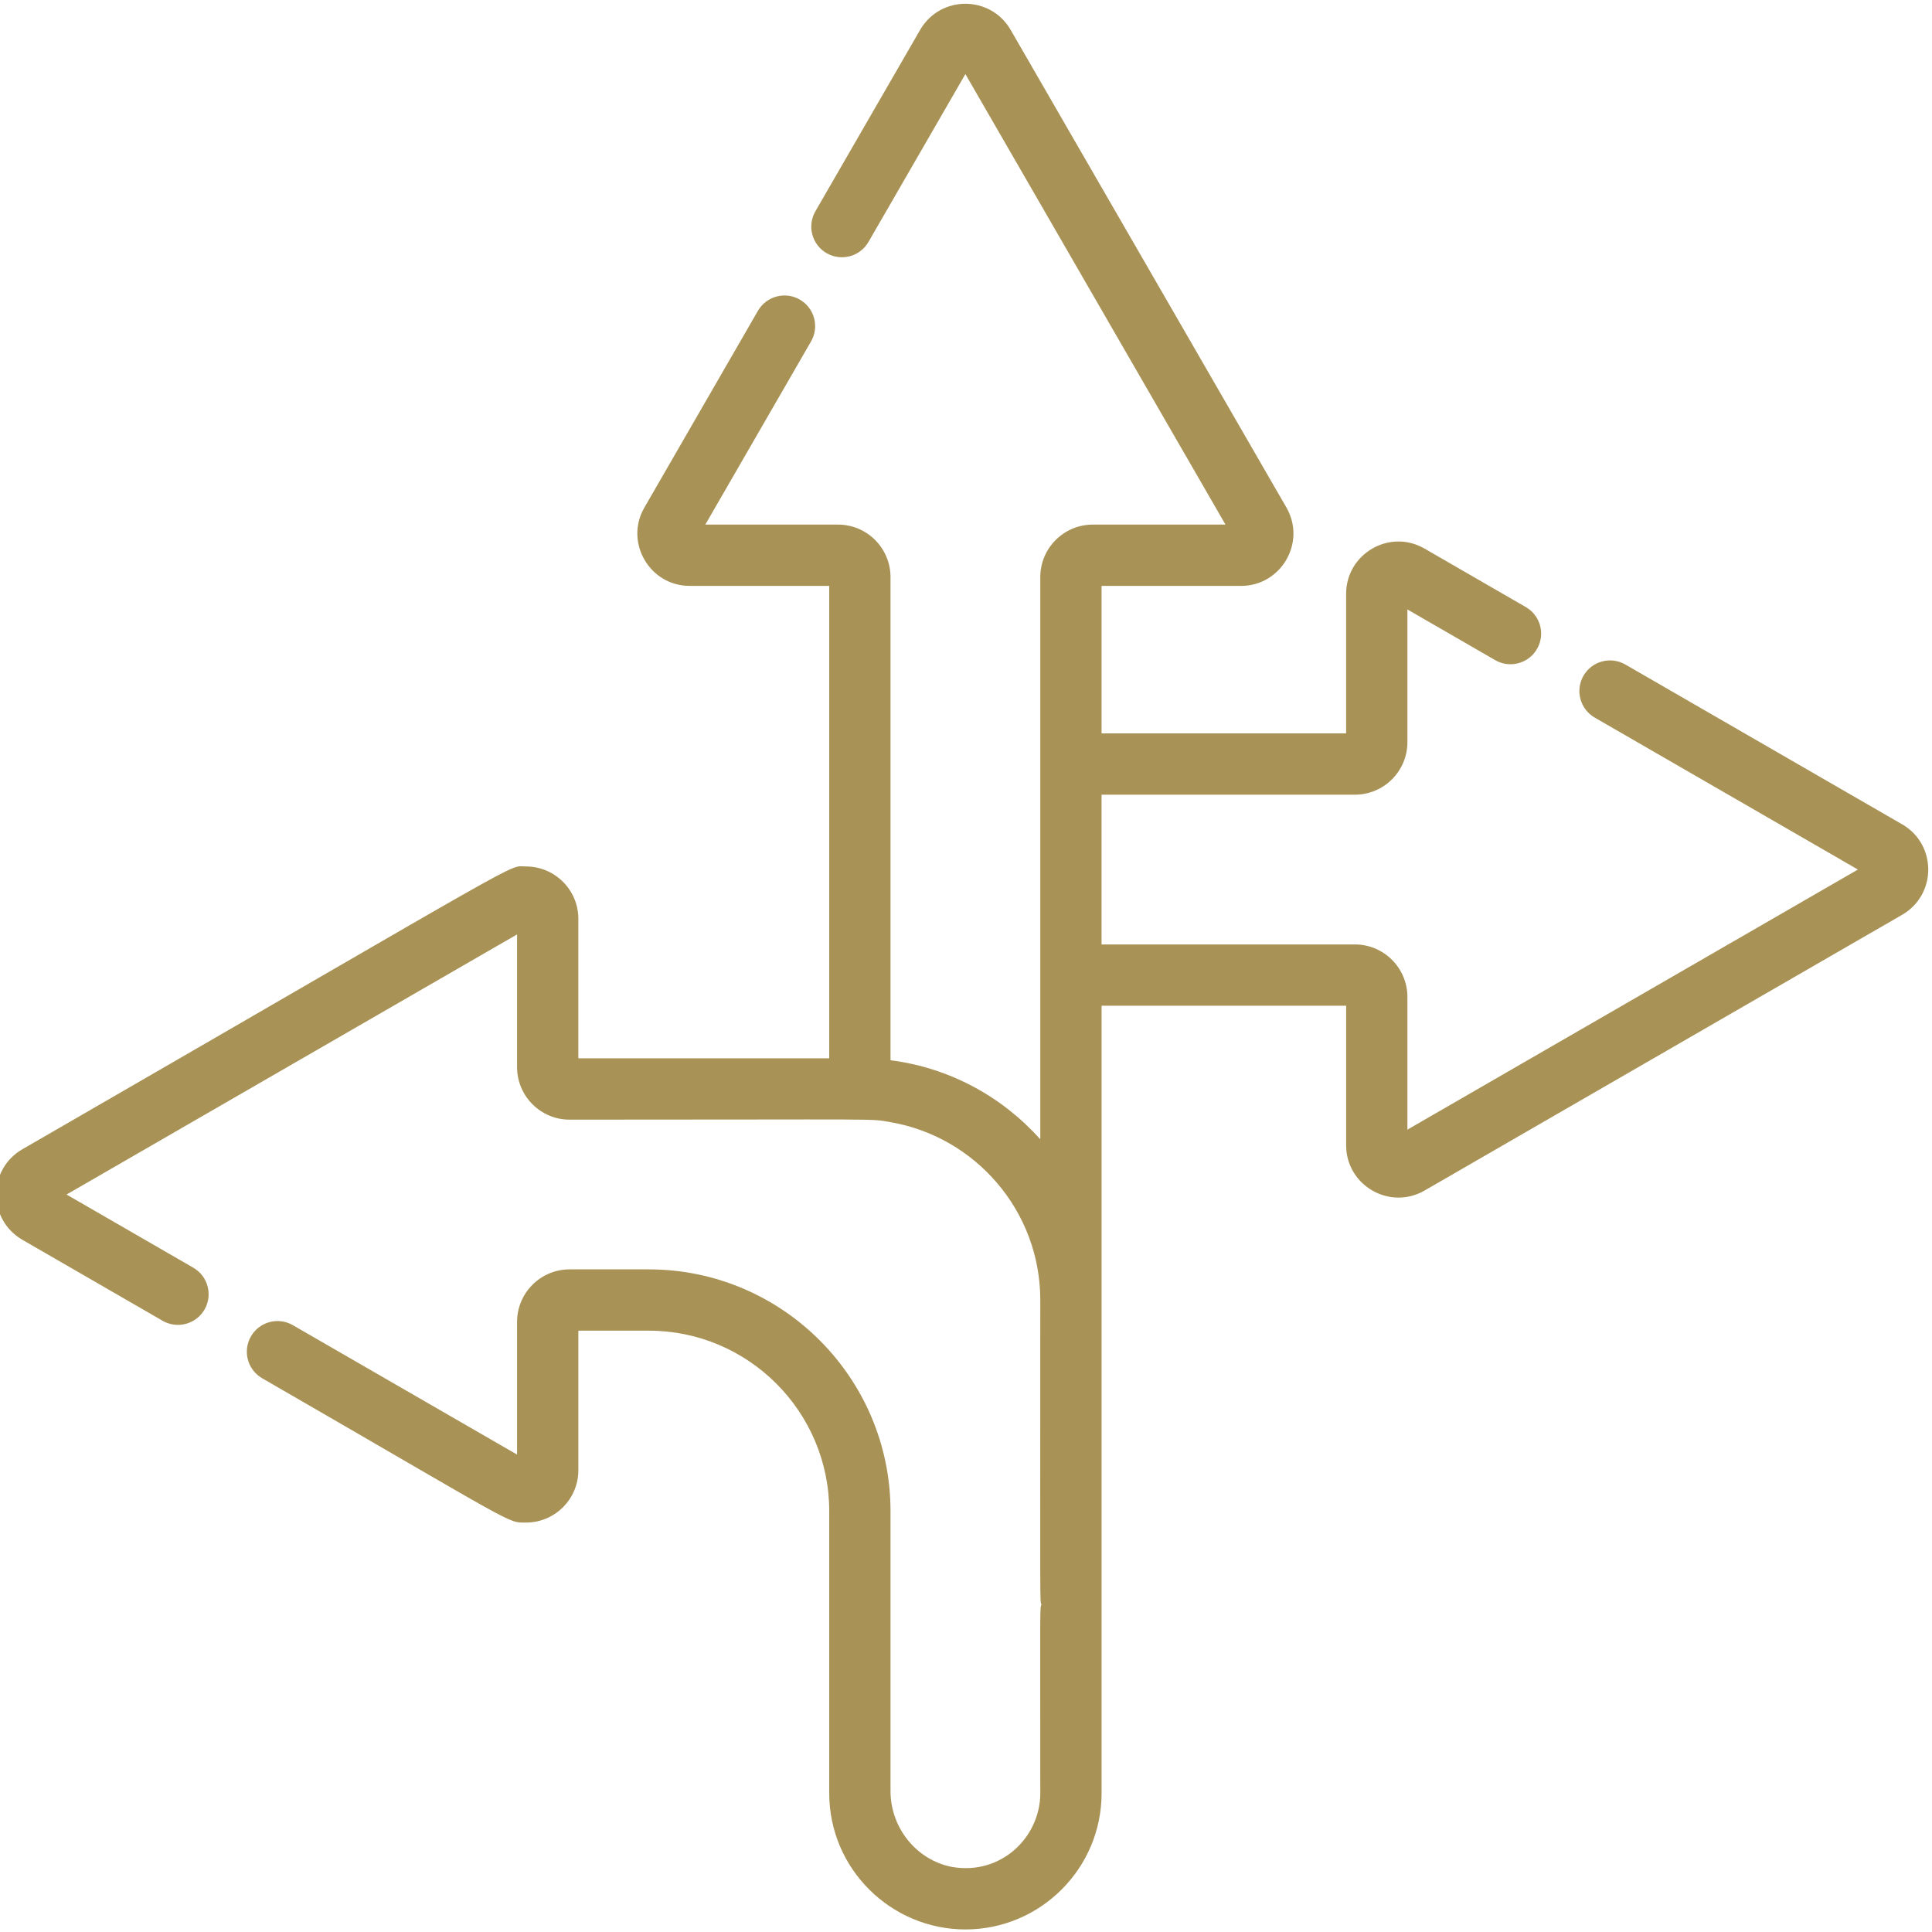 <?xml version="1.0" encoding="UTF-8"?> <svg xmlns="http://www.w3.org/2000/svg" height="511pt" viewBox="1 0 512 511" width="511pt"><path fill="#a89255" d="m505.062 217.938-73.324-42.332c-3.887-2.242-8.852-.914-11.094 2.965-2.246 3.887-.914 8.852 2.973 11.098l69.75 40.27-119.391 68.93v-35.164c0-7.676-6.242-13.918-13.918-13.918h-67.133v-39.684h67.133c7.676 0 13.918-6.242 13.918-13.906v-35.188l23.258 13.43c3.887 2.246 8.852.914 11.094-2.973 2.246-3.879.914-8.844-2.973-11.086l-26.84-15.5c-9.285-5.359-20.781 1.402-20.781 11.996v36.984h-64.809v-39.094h36.973c10.625 0 17.34-11.539 12.008-20.781l-73.07-126.559c-5.34-9.23-18.652-9.238-23.996 0l-27.754 48.066c-2.246 3.891-.914 8.852 2.973 11.098 3.887 2.242 8.852.914 11.094-2.977l25.684-44.484 68.93 119.395h-35.176c-7.664 0-13.906 6.242-13.906 13.918v148.992c-10.039-11.258-23.988-18.961-39.691-20.961v-128.031c0-7.676-6.234-13.918-13.91-13.918h-35.172l28.016-48.535c2.246-3.879.914-8.852-2.973-11.098-3.891-2.242-8.852-.902-11.098 2.977l-30.078 52.117c-5.336 9.176 1.336 20.781 11.988 20.781h36.984v125.207h-66.484v-36.98c0-7.645-6.223-13.867-13.855-13.867-5.199 0 4.633-4.805-133.465 74.93-9.23 5.305-9.289 18.629-.008 24.008l37.164 21.461c3.887 2.234 8.852.902 11.094-2.977 2.246-3.887.914-8.852-2.973-11.094l-33.59-19.391 119.391-68.93v35.168c0 7.672 6.242 13.918 13.918 13.918 85.258 0 79.309-.328 85.051.668 22.504 3.879 39.691 23.543 39.691 47.133 0 85.008-.125 79.18.293 80.688-.426 1.531-.293-1.84-.293 50.023 0 11.598-10.352 21.805-23.398 19.523-9.219-1.746-16.293-10.184-16.293-20.102v-74.188c0-35.316-28.727-64.066-64.066-64.066h-20.996c-7.672 0-13.906 6.242-13.906 13.91v35.172l-59.426-34.301c-3.891-2.242-8.852-.914-11.098 2.977-2.242 3.875-.914 8.852 2.977 11.094 68.383 39.48 64.828 38.242 69.934 38.242 7.633 0 13.855-6.223 13.855-13.867v-36.984h18.66c26.371 0 47.824 21.461 47.824 47.824v74.766c0 20.098 16.426 36.09 36.086 36.09 19.898 0 36.09-16.191 36.09-36.09 0-47.297 0-172.195 0-208.703h64.809v36.98c0 10.637 11.551 17.324 20.781 12l126.539-73.062c9.266-5.348 9.25-18.672.008-24.008zm0 0"></path></svg> 